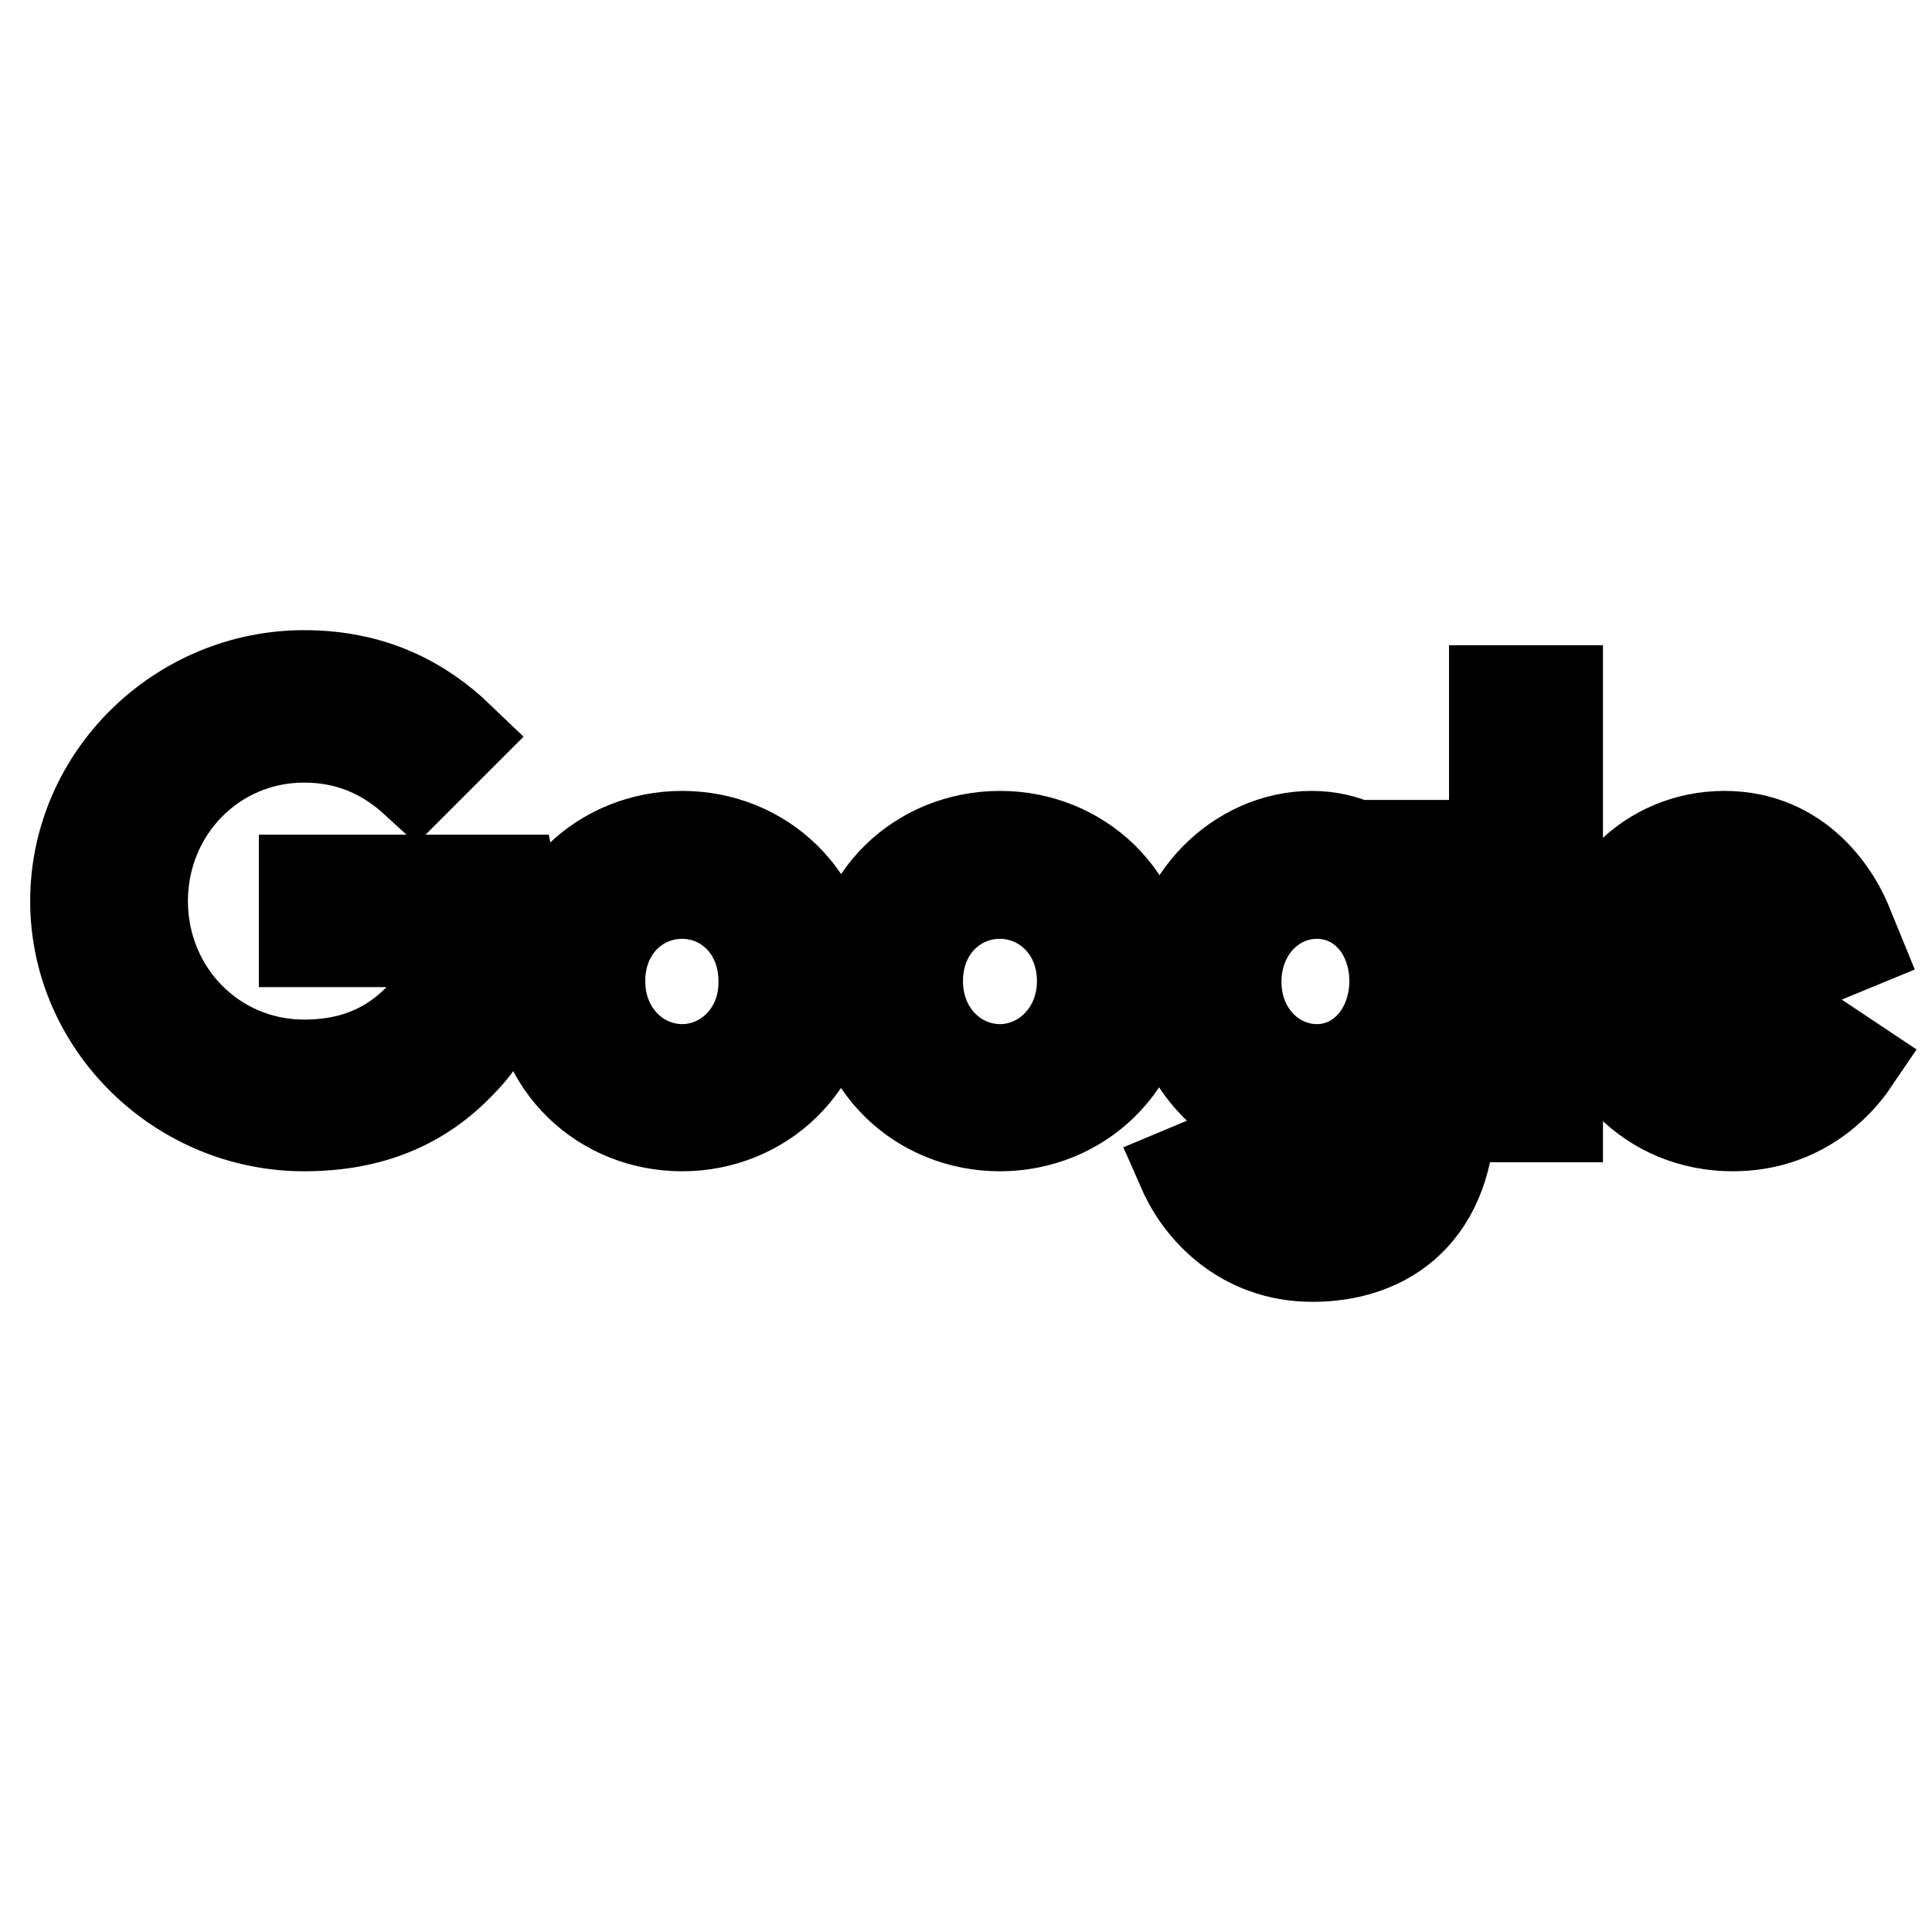 <?xml version="1.0" encoding="utf-8"?>
<!-- Svg Vector Icons : http://www.onlinewebfonts.com/icon -->
<!DOCTYPE svg PUBLIC "-//W3C//DTD SVG 1.1//EN" "http://www.w3.org/Graphics/SVG/1.1/DTD/svg11.dtd">
<svg version="1.1" xmlns="http://www.w3.org/2000/svg" xmlns:xlink="http://www.w3.org/1999/xlink" x="0px" y="0px" viewBox="0 0 256 256" enable-background="new 0 0 256 256" xml:space="preserve">
<g> <path stroke-width="12" fill-opacity="0" stroke="#000000"  d="M40.3,149.2c8.9,0,15.6-2.9,20.8-8.4c5.4-5.4,7.1-13,7.1-19.1c0-1.9-0.1-3.6-0.4-5.1H40.3v8.2h19.5 c-0.6,4.6-2.1,7.9-4.4,10.3c-2.8,2.8-7.3,6-15.1,6c-12,0-21.4-9.7-21.4-21.7c0-12,9.4-21.7,21.4-21.7c6.5,0,11.2,2.6,14.7,5.8 l5.8-5.8c-4.9-4.7-11.4-8.2-20.5-8.2c-16.5,0-30.3,13.4-30.3,29.9C10,135.8,23.8,149.2,40.3,149.2z M90.4,149.2 c10.6,0,19.3-8.2,19.3-19.2c0-11.1-8.7-19.2-19.3-19.2c-10.6,0-19.3,8.1-19.3,19.2C71.1,141.1,79.8,149.2,90.4,149.2z M90.4,141.7 c-5.8,0-10.9-4.8-10.9-11.7c0-6.9,5-11.6,10.9-11.6c5.8,0,10.8,4.7,10.8,11.6C101.3,136.8,96.2,141.7,90.4,141.7z M132.5,149.2 c10.6,0,19.3-8.2,19.3-19.2c0-11.1-8.7-19.2-19.3-19.2c-10.6,0-19.3,8.1-19.3,19.2C113.2,141.1,121.9,149.2,132.5,149.2z  M132.5,141.7c-5.8,0-10.9-4.8-10.9-11.7c0-6.9,5-11.6,10.9-11.6c5.8,0,10.9,4.7,10.9,11.6C143.4,136.8,138.3,141.7,132.5,141.7z  M173.9,166.5c9.9,0,18.3-5.8,18.3-20v-34.5h-8v3.1h-0.3c-1.9-2.3-5.5-4.3-10.1-4.3c-9.6,0-18.4,8.4-18.4,19.3 c0,10.8,8.8,19.2,18.4,19.2c4.6,0,8.2-2,10.1-4.4h0.3v2.8c0,7.4-3.9,11.3-10.3,11.3c-5.2,0-8.4-3.7-9.7-6.9l-7.4,3.1 C159,160.2,164.6,166.5,173.9,166.5L173.9,166.5z M174.5,141.7c-5.8,0-10.7-4.9-10.7-11.6c0-6.8,4.9-11.7,10.7-11.7 c5.8,0,10.3,4.9,10.3,11.7C184.7,136.8,180.2,141.7,174.5,141.7z M206.4,91.5H198v56.5h8.4V91.5z M229.6,149.2 c8.8,0,13.9-5.4,16-8.5l-6.6-4.4c-2.2,3.2-5.2,5.3-9.5,5.3s-7.4-2-9.3-5.8l25.7-10.6l-0.9-2.2c-1.6-4.3-6.5-12.2-16.5-12.2 c-9.9,0-18.1,7.8-18.1,19.2C210.5,140.8,218.7,149.2,229.6,149.2z M218.9,129.4c-0.2-7.4,5.8-11.2,10.1-11.2c3.3,0,6.2,1.7,7.1,4.1 L218.9,129.4z"/></g>
</svg>